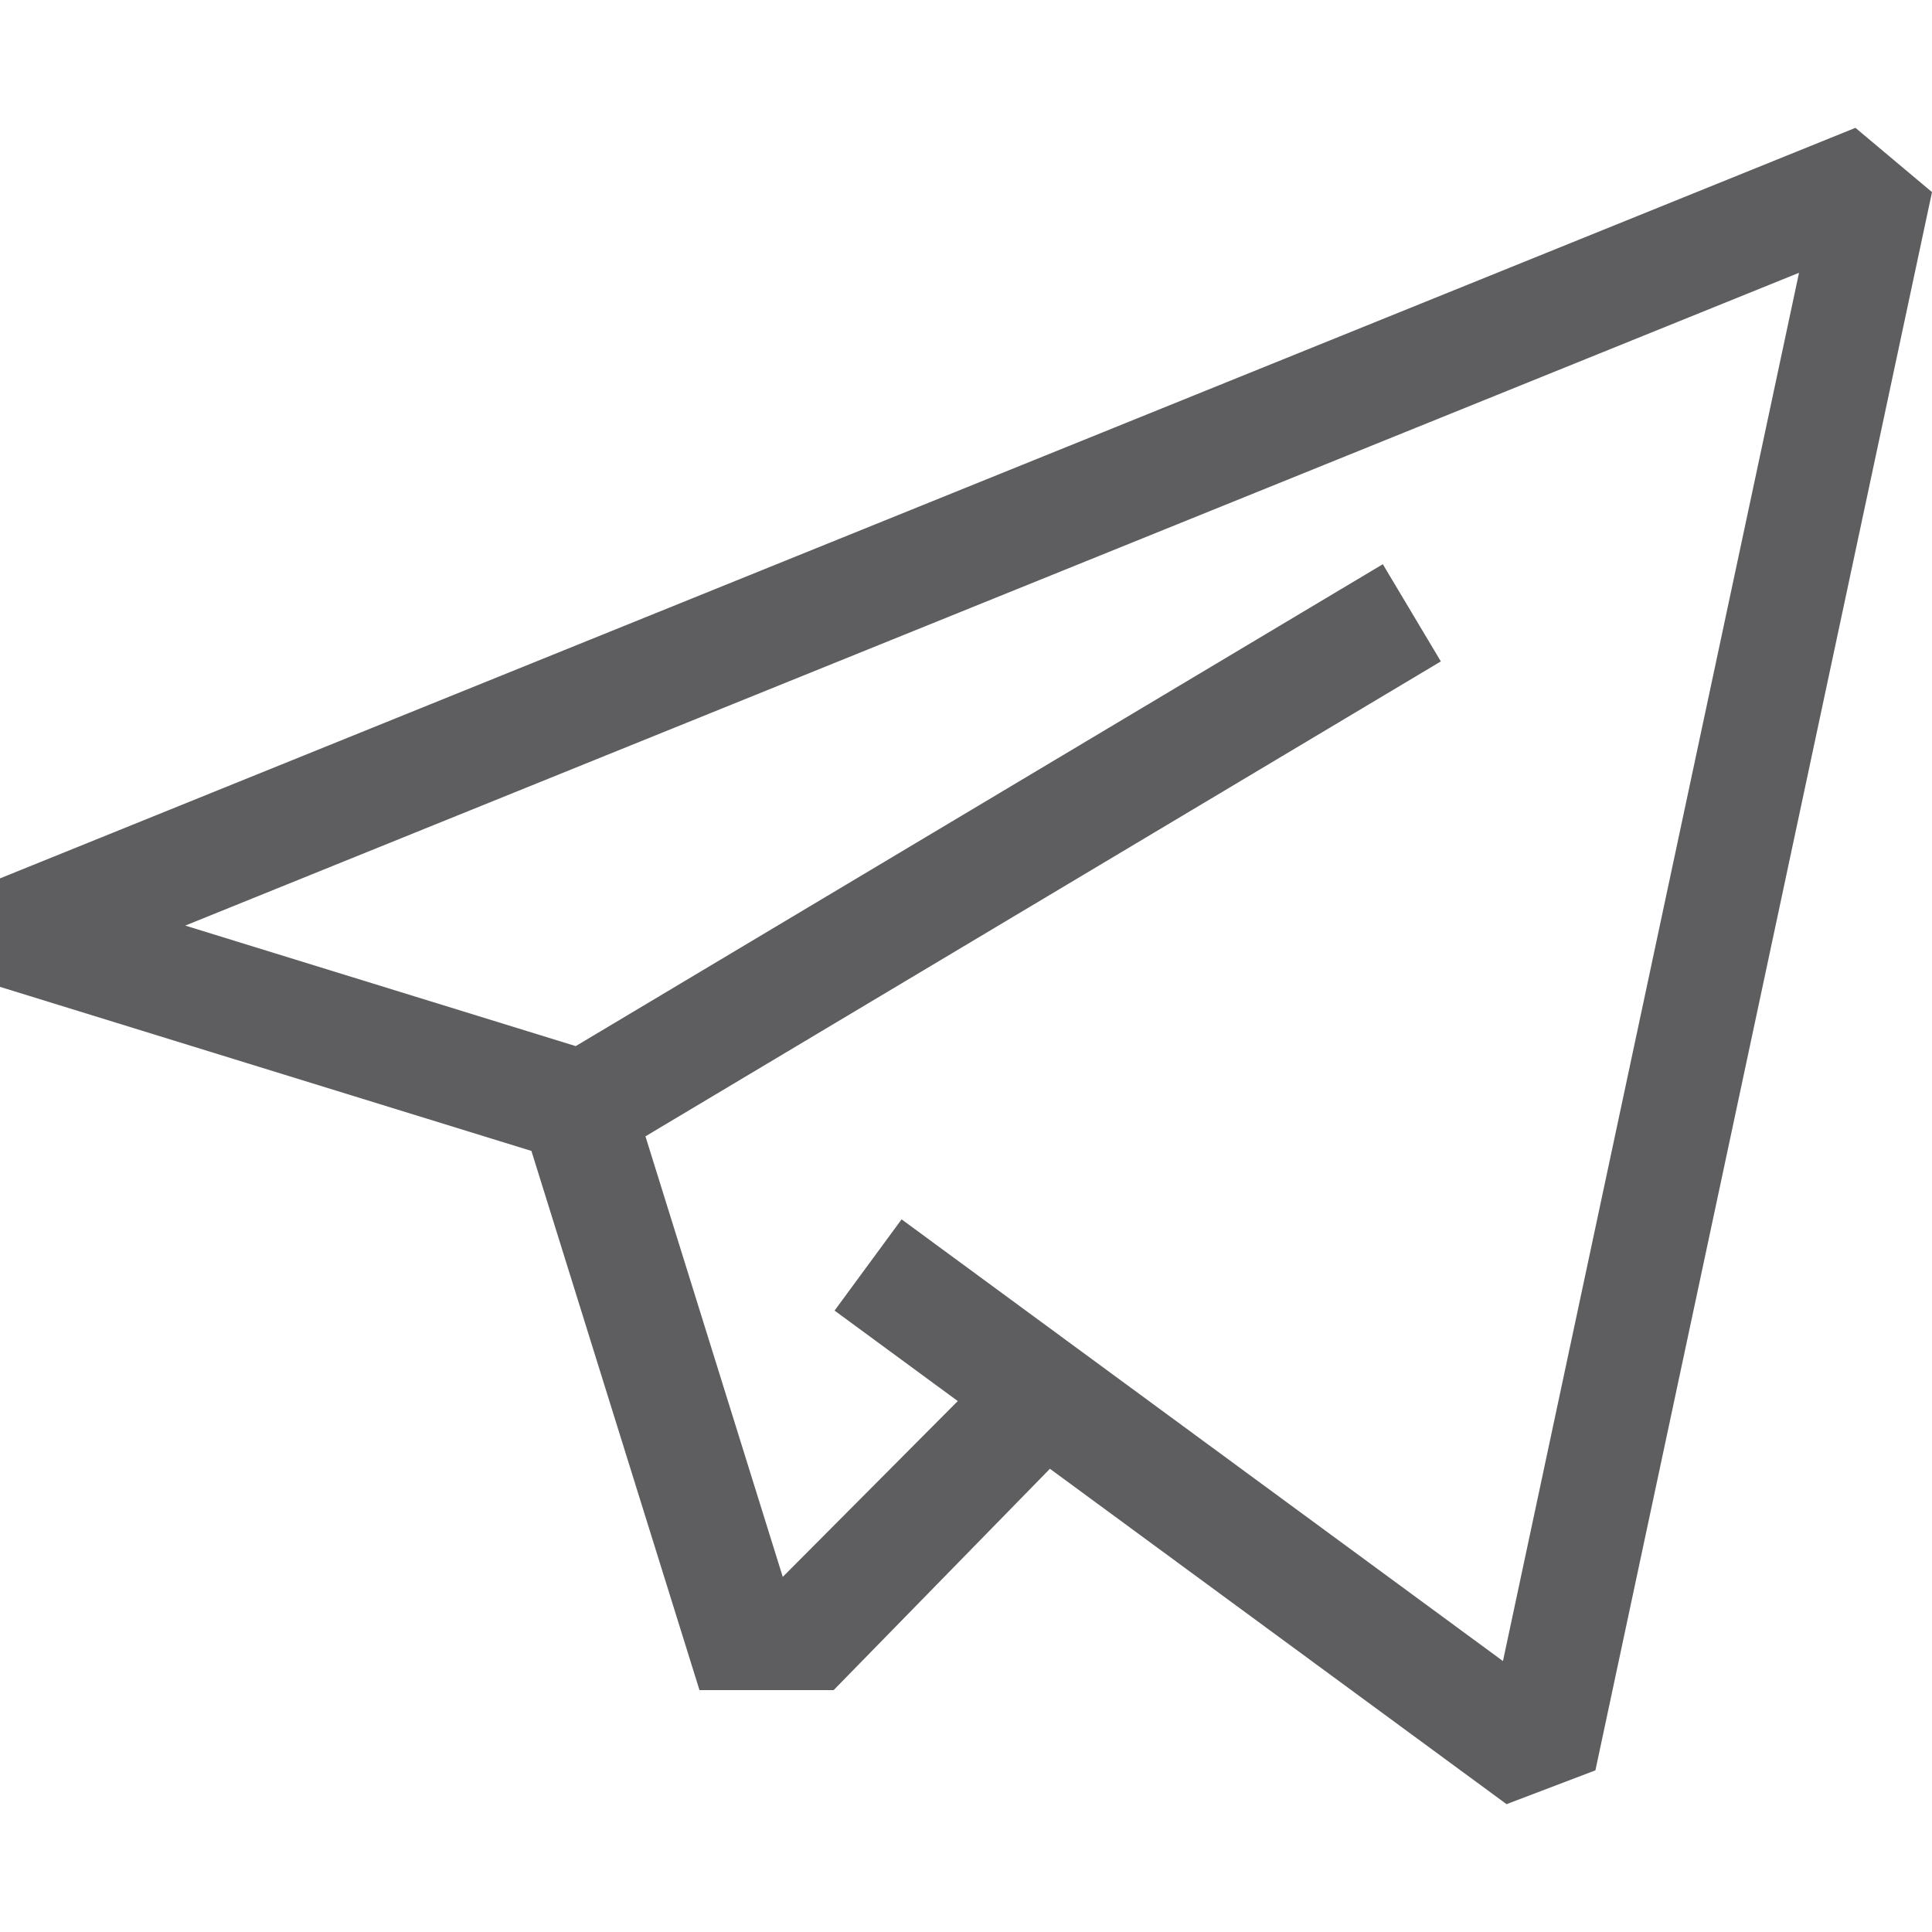 <?xml version="1.0" encoding="UTF-8"?> <svg xmlns="http://www.w3.org/2000/svg" id="Capa_1" data-name="Capa 1" viewBox="0 0 512 512"><defs><style> .cls-1 { fill: #5e5e61; } </style></defs><path class="cls-1" d="M491.7,33.88L0,232.78v28.75l140.83,43.48,44.54,142.89h35.55s57.32-58.66,57.32-58.66l121.01,88.88,23.55-8.96,89.2-418.25-20.3-17.04ZM398.3,440.2l-159.37-117.06-17.76,24.18,32.65,23.98-46.38,46.59-36.39-116.75,210.79-125.86-15.38-25.76-213.89,127.71-103.48-31.94L476.76,72.29l-78.46,367.91Z"></path></svg> 